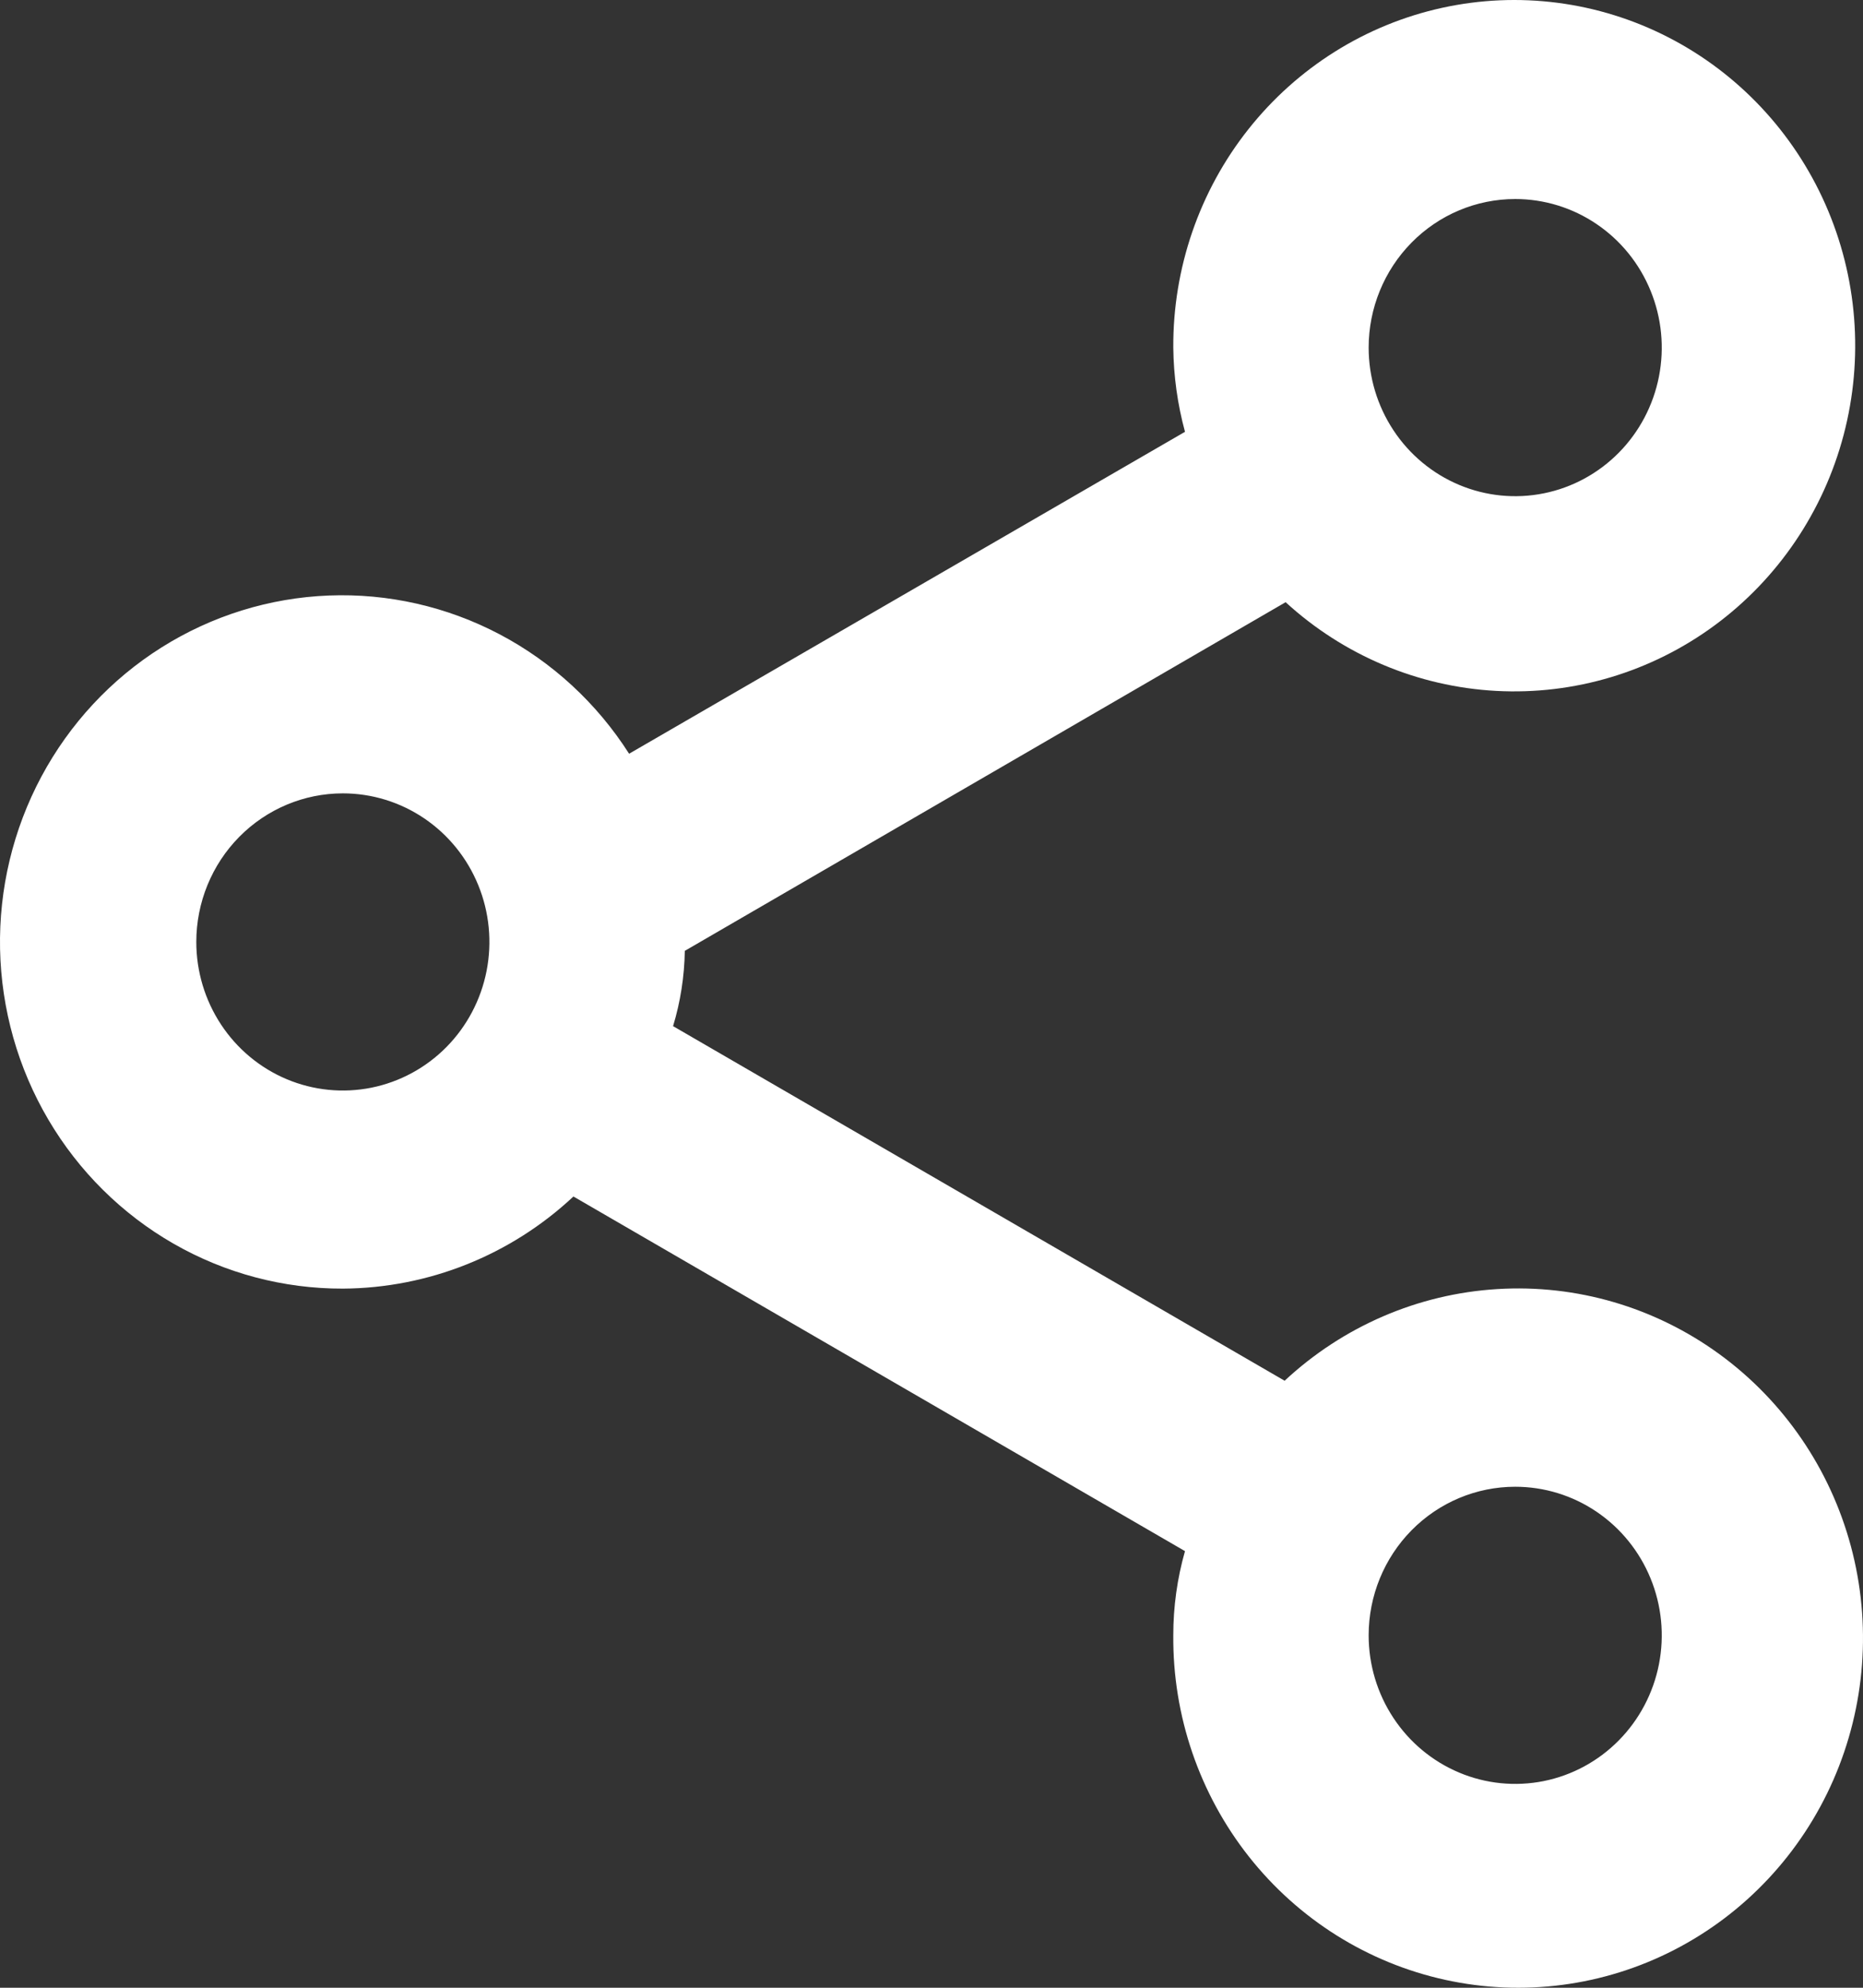 <?xml version="1.0" encoding="UTF-8"?> <svg xmlns="http://www.w3.org/2000/svg" width="60" height="64" viewBox="0 0 60 64" fill="none"><rect x="0" y="0" width="60" height="64" fill="#333333" stroke="none"/> <path d="M11.042 41.49C13.795 41.474 16.444 40.417 18.468 38.524L38.164 49.942C37.913 50.823 37.786 51.736 37.787 52.653C37.766 55.241 38.627 57.757 40.222 59.778C41.818 61.798 44.052 63.2 46.548 63.746C49.044 64.293 51.65 63.951 53.926 62.778C56.203 61.605 58.011 59.673 59.046 57.307C60.081 54.941 60.281 52.285 59.611 49.788C58.941 47.29 57.442 45.103 55.367 43.594C53.292 42.085 50.768 41.347 48.219 41.505C45.67 41.661 43.253 42.704 41.373 44.456L21.677 33.039C21.915 32.253 22.042 31.437 22.055 30.615L41.405 19.389C43.274 21.101 45.667 22.109 48.183 22.245C50.699 22.381 53.184 21.636 55.222 20.135C57.26 18.634 58.727 16.468 59.377 14.001C60.027 11.534 59.82 8.915 58.791 6.584C57.762 4.253 55.973 2.352 53.725 1.199C51.477 0.046 48.907 -0.288 46.444 0.252C43.982 0.792 41.778 2.174 40.202 4.166C38.625 6.158 37.773 8.639 37.787 11.192C37.797 12.109 37.924 13.02 38.164 13.903L20.261 24.268C19.224 22.642 17.787 21.317 16.091 20.423C14.395 19.53 12.5 19.099 10.59 19.174C8.681 19.248 6.823 19.825 5.2 20.847C3.577 21.869 2.244 23.302 1.333 25.004C0.422 26.707 -0.037 28.62 0.002 30.557C0.042 32.493 0.577 34.386 1.557 36.049C2.536 37.712 3.926 39.089 5.589 40.043C7.252 40.997 9.131 41.495 11.042 41.49ZM48.799 47.869C49.733 47.869 50.645 48.149 51.421 48.675C52.197 49.201 52.802 49.948 53.159 50.822C53.517 51.696 53.61 52.658 53.428 53.586C53.246 54.514 52.796 55.366 52.136 56.035C51.476 56.705 50.635 57.16 49.72 57.345C48.804 57.529 47.855 57.435 46.993 57.072C46.131 56.71 45.393 56.097 44.875 55.31C44.356 54.524 44.079 53.599 44.079 52.653C44.079 51.384 44.577 50.167 45.462 49.27C46.347 48.373 47.547 47.869 48.799 47.869ZM48.799 6.408C49.733 6.408 50.645 6.689 51.421 7.215C52.197 7.74 52.802 8.487 53.159 9.362C53.517 10.236 53.61 11.198 53.428 12.126C53.246 13.054 52.796 13.906 52.136 14.575C51.476 15.244 50.635 15.7 49.72 15.884C48.804 16.069 47.855 15.974 46.993 15.612C46.131 15.25 45.393 14.637 44.875 13.85C44.356 13.063 44.079 12.138 44.079 11.192C44.079 9.924 44.577 8.707 45.462 7.81C46.347 6.912 47.547 6.408 48.799 6.408ZM11.042 25.544C11.975 25.544 12.888 25.825 13.664 26.35C14.44 26.876 15.045 27.623 15.402 28.497C15.76 29.371 15.853 30.333 15.671 31.261C15.489 32.189 15.039 33.042 14.379 33.711C13.719 34.38 12.878 34.835 11.963 35.02C11.047 35.204 10.098 35.11 9.236 34.748C8.373 34.386 7.636 33.772 7.118 32.986C6.599 32.199 6.322 31.274 6.322 30.328C6.322 29.059 6.82 27.842 7.705 26.945C8.59 26.048 9.79 25.544 11.042 25.544Z" fill="white"></path> </svg> 